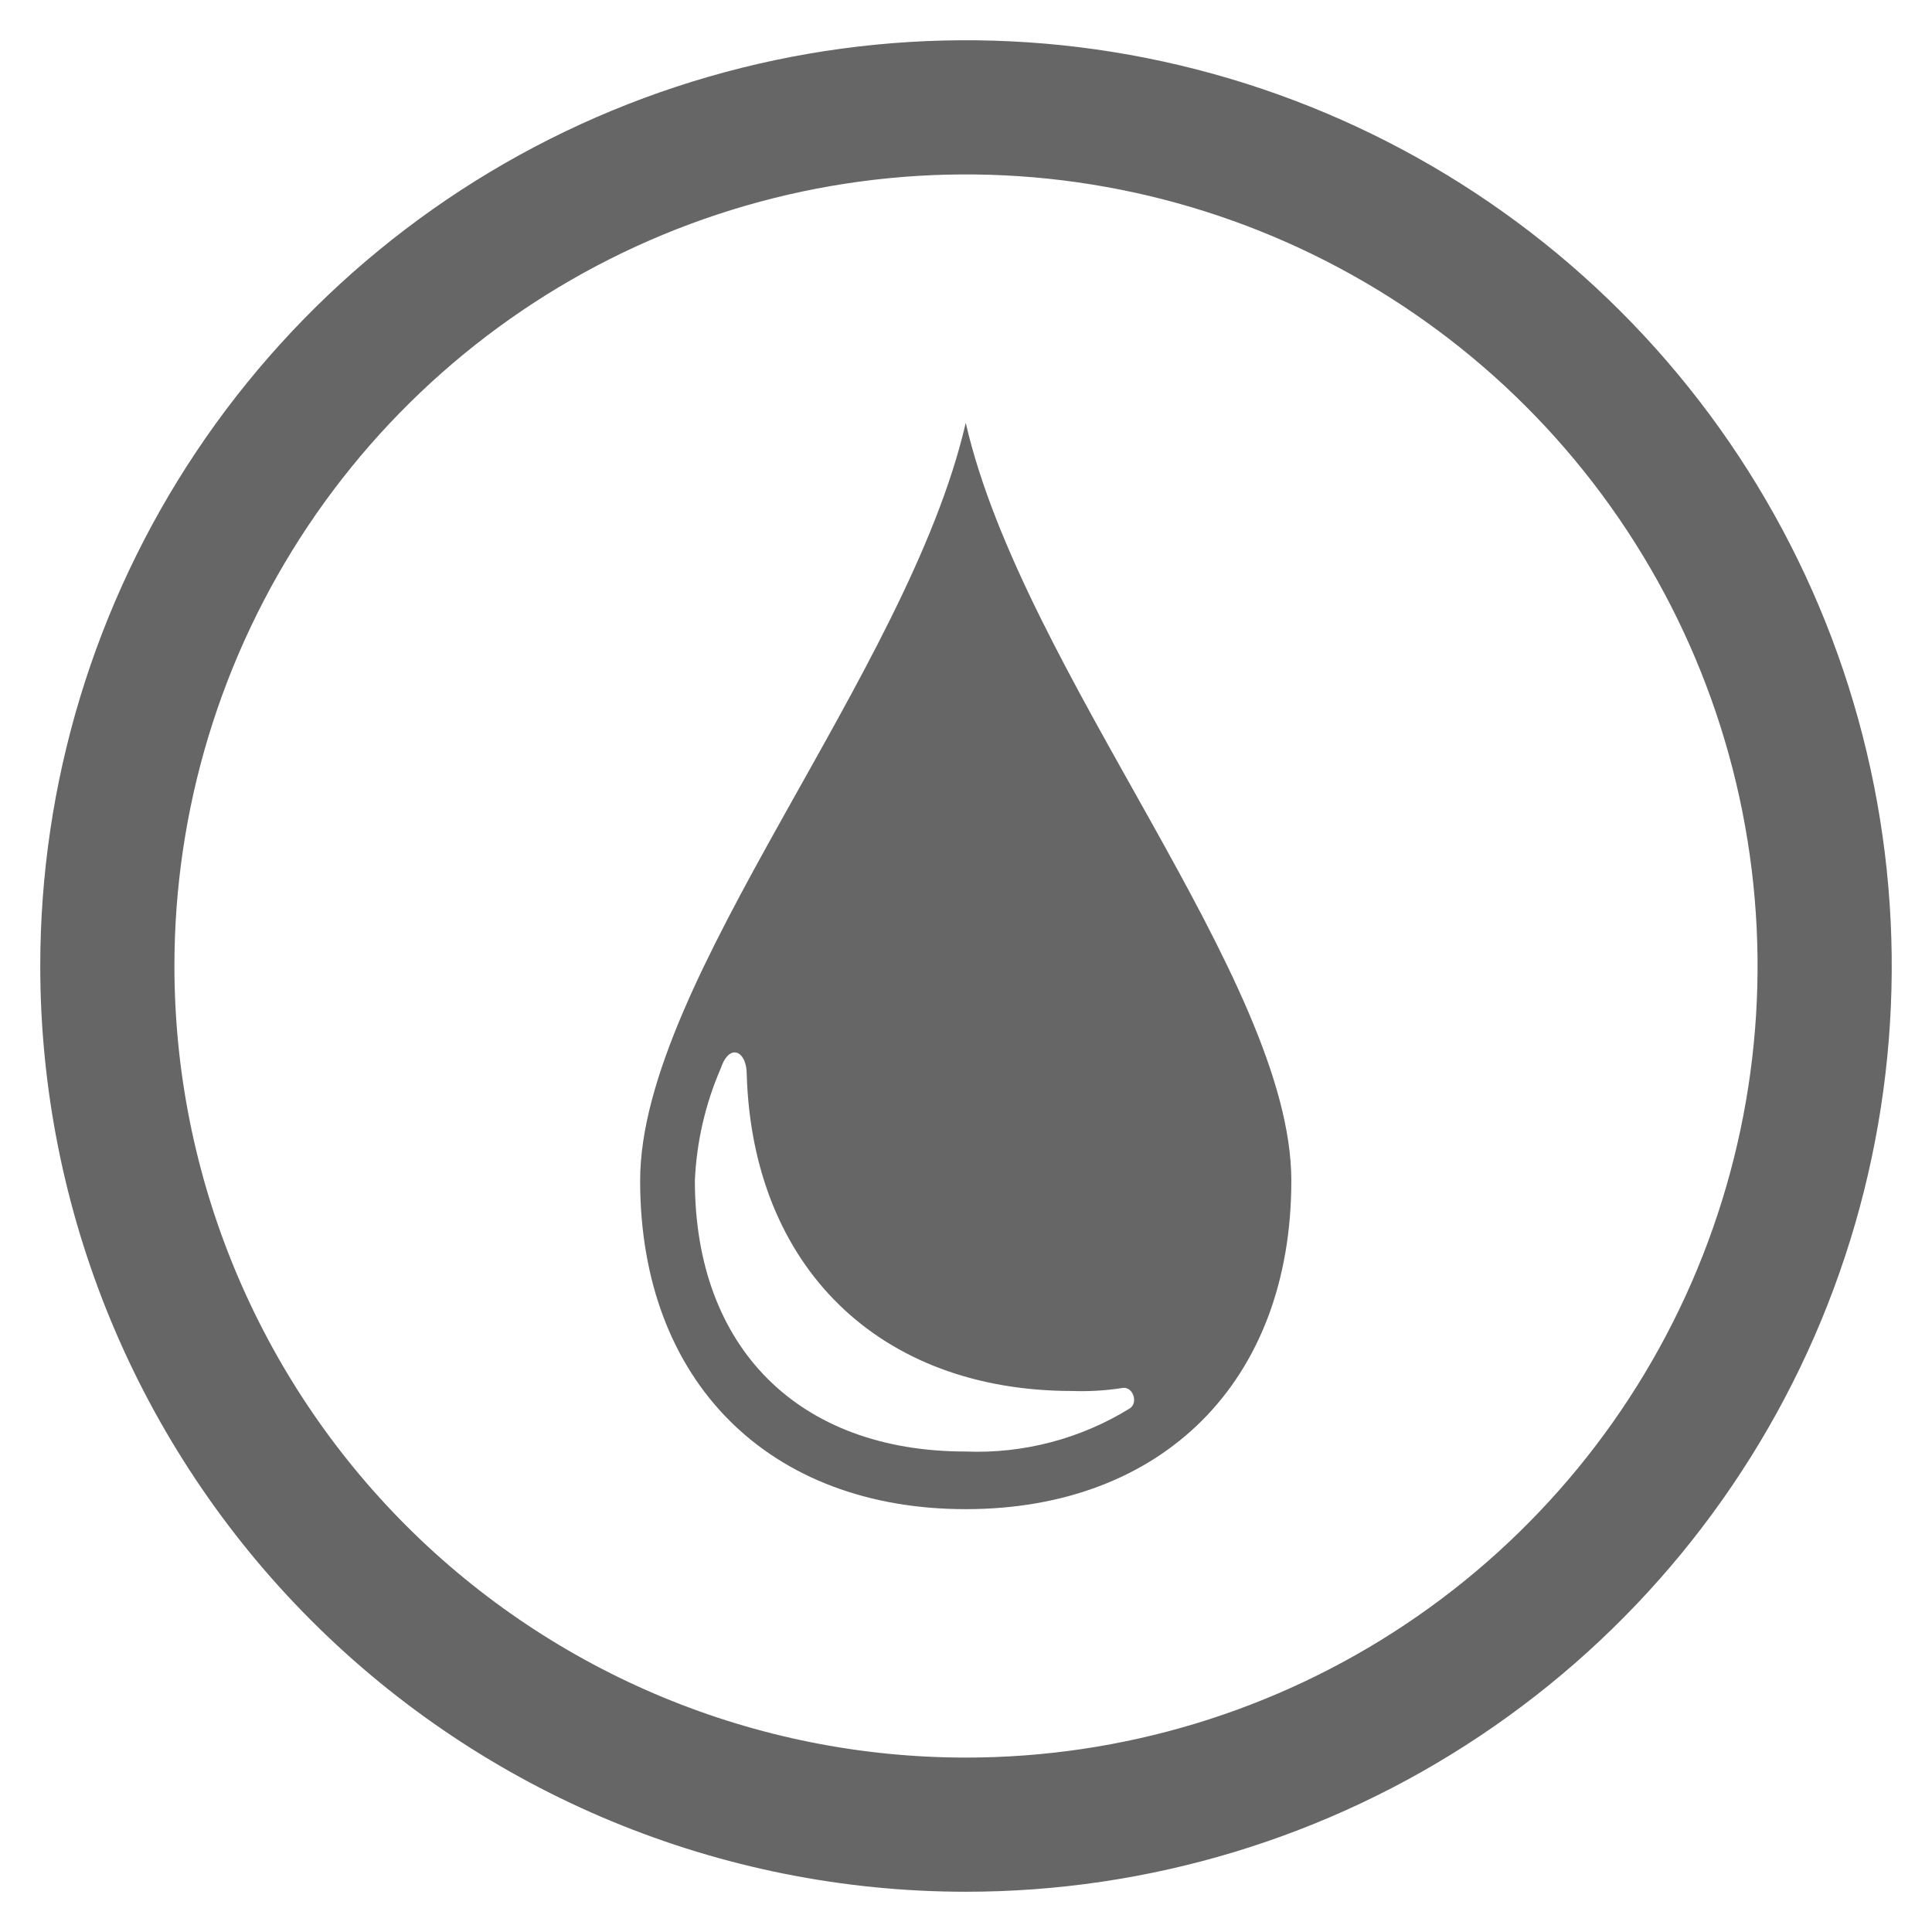 <svg width="36" height="36" viewBox="0 0 36 36" fill="none" xmlns="http://www.w3.org/2000/svg">
<path d="M17.995 34C21.159 34.001 24.253 33.064 26.885 31.306C29.517 29.549 31.569 27.05 32.781 24.127C33.992 21.203 34.31 17.986 33.693 14.882C33.077 11.778 31.553 8.926 29.316 6.688C27.078 4.45 24.227 2.926 21.123 2.308C18.02 1.69 14.802 2.007 11.878 3.217C8.954 4.428 6.455 6.479 4.697 9.11C2.939 11.742 2 14.835 2 18C2 22.242 3.685 26.311 6.684 29.312C9.684 32.312 13.752 33.999 17.995 34" stroke="#666666" stroke-width="2.5" stroke-miterlimit="10"/>
<path fill-rule="evenodd" clip-rule="evenodd" d="M17.995 7.879C16.921 12.55 11.928 18.242 11.928 22C11.928 25.758 14.344 28.121 17.995 28.121C21.646 28.121 24.062 25.758 24.062 22C24.062 18.242 19.068 12.55 17.995 7.879ZM17.995 27.047C14.88 27.047 12.948 25.114 12.948 22C12.979 21.278 13.143 20.569 13.431 19.906C13.592 19.423 13.914 19.584 13.914 20.013C14.021 23.611 16.384 25.919 19.981 25.919C20.287 25.93 20.592 25.912 20.894 25.866C21.109 25.812 21.216 26.134 21.055 26.242C20.138 26.809 19.072 27.09 17.995 27.047V27.047Z" fill="#666666"/>
</svg>
